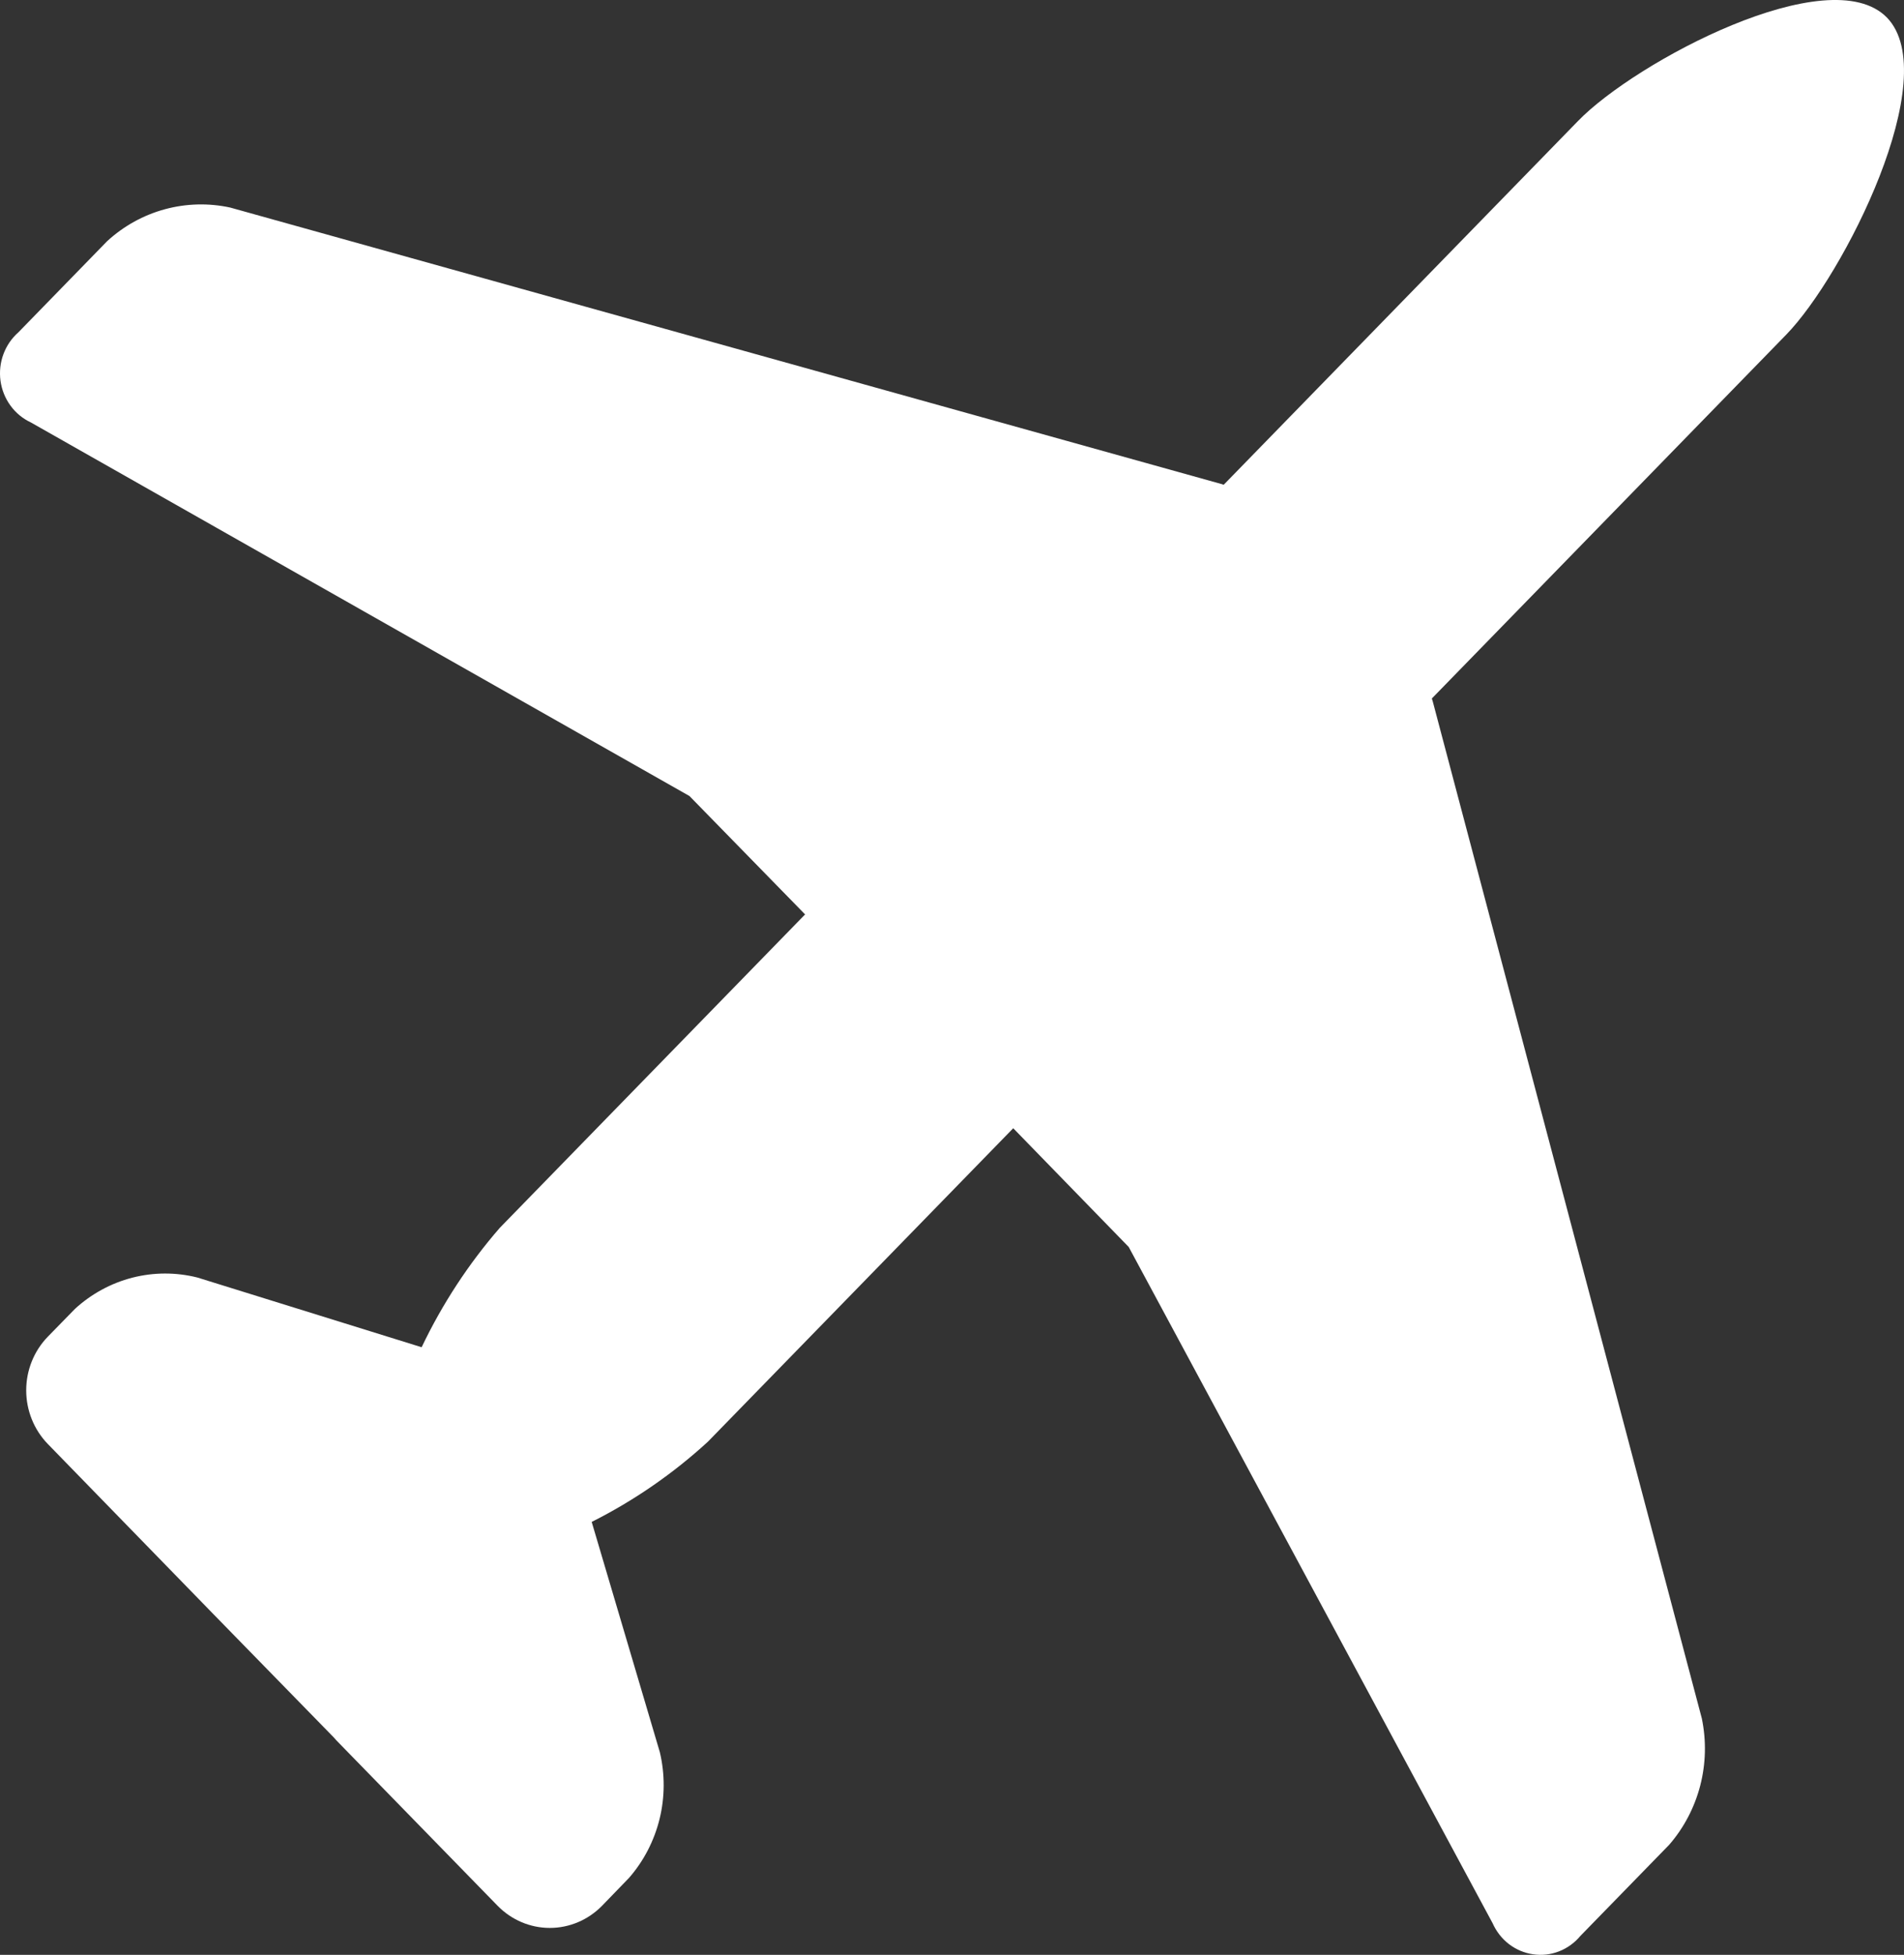 <svg width="38" height="39" viewBox="0 0 38 39" fill="none" xmlns="http://www.w3.org/2000/svg">
<rect x="0" y="0" width="38" height="39" fill="#333333" stroke="none"/>
<path d="M35.648 6.678L28.577 13.935L28.596 13.998L33.965 34.284C34.057 34.727 34.046 35.187 33.933 35.624C33.819 36.062 33.607 36.467 33.313 36.805L31.54 38.624C31.426 38.761 31.279 38.867 31.114 38.931C30.95 38.995 30.772 39.015 30.597 38.989C30.423 38.964 30.257 38.894 30.116 38.786C29.975 38.678 29.863 38.534 29.79 38.37L22.527 24.878L20.222 22.509L14.128 28.763C13.43 29.403 12.649 29.941 11.809 30.363L13.169 34.957C13.273 35.395 13.271 35.852 13.164 36.289C13.056 36.726 12.847 37.13 12.554 37.465L12.013 38.024C11.736 38.305 11.363 38.463 10.973 38.463C10.584 38.463 10.21 38.305 9.934 38.024L6.717 34.725L6.661 34.662L4.224 32.167L4.162 32.103L0.951 28.805C0.677 28.521 0.523 28.138 0.523 27.738C0.523 27.338 0.677 26.955 0.951 26.671L1.496 26.113C1.823 25.813 2.217 25.599 2.642 25.49C3.068 25.381 3.513 25.38 3.939 25.487L8.415 26.878C8.827 26.015 9.351 25.214 9.974 24.497L16.068 18.243L13.76 15.881L0.614 8.427C0.454 8.352 0.314 8.237 0.209 8.092C0.103 7.947 0.035 7.777 0.01 7.598C-0.014 7.419 0.005 7.236 0.068 7.067C0.13 6.898 0.233 6.748 0.367 6.63L2.139 4.811C2.468 4.509 2.862 4.291 3.289 4.175C3.716 4.059 4.163 4.047 4.595 4.141L24.361 9.652L24.423 9.671L31.494 2.414C32.639 1.233 36.508 -0.824 37.659 0.35C38.803 1.531 36.796 5.5 35.648 6.678Z" fill="white"/>
</svg>
